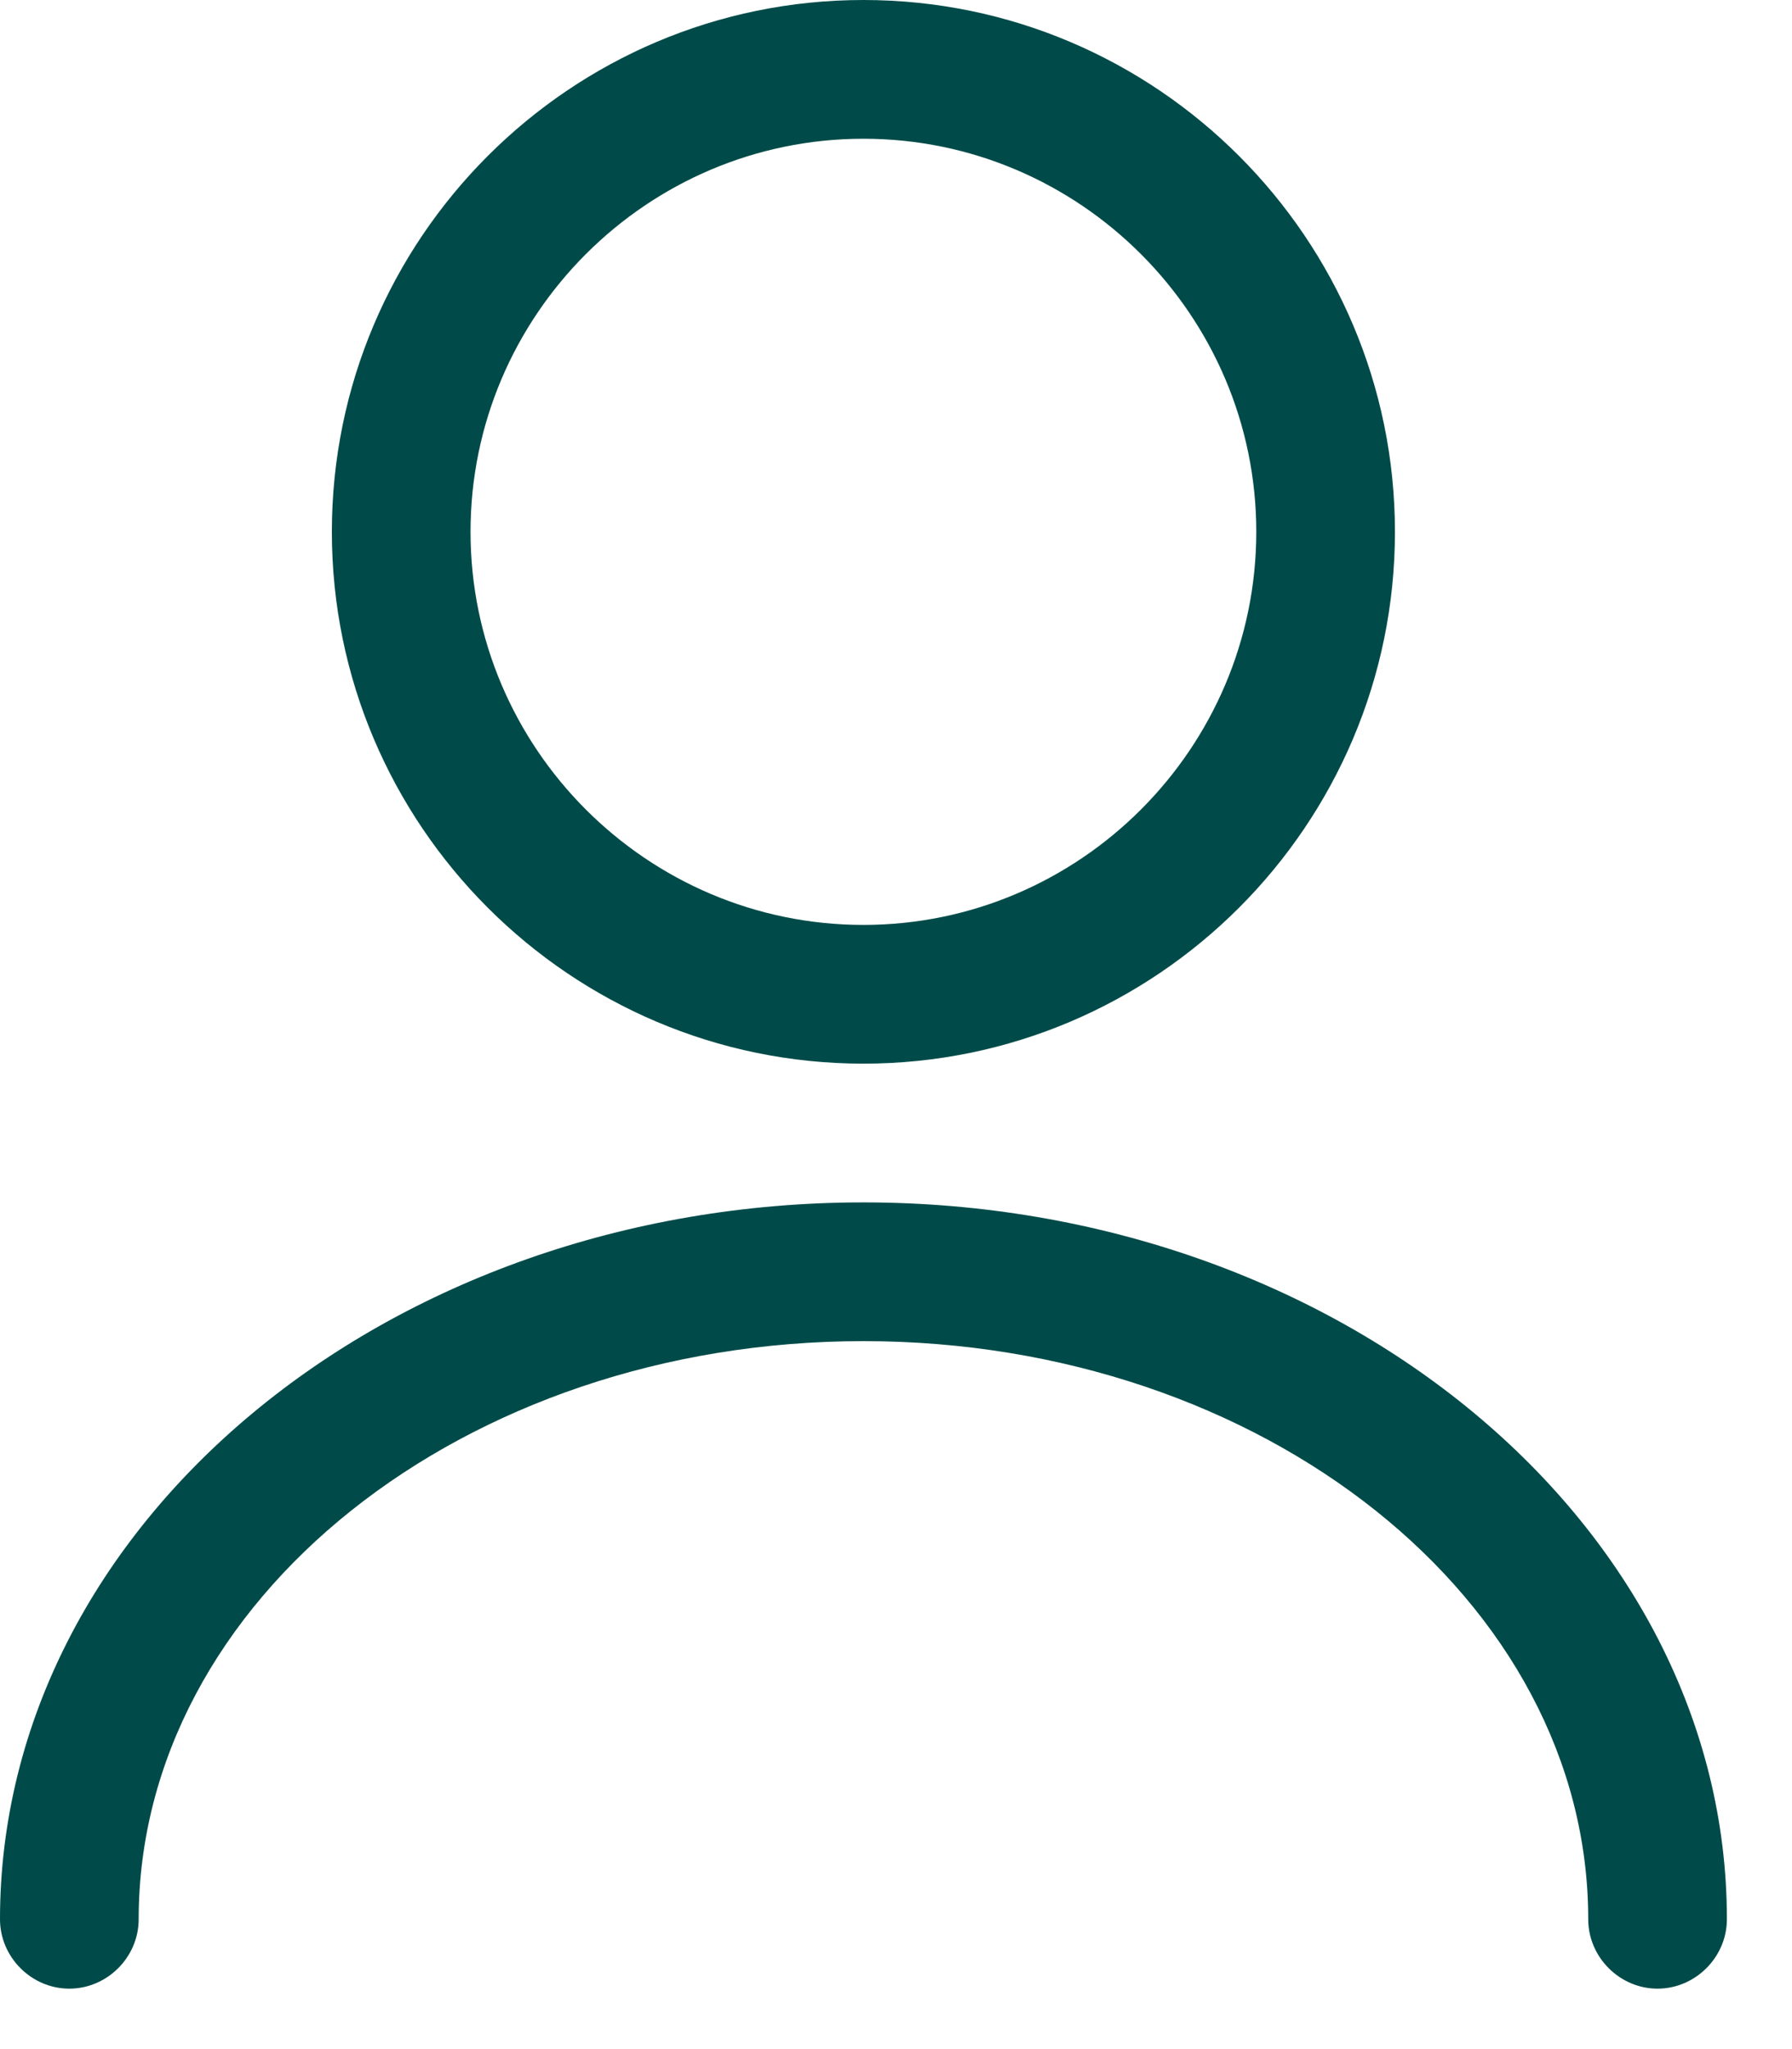 <svg width="21" height="24" viewBox="0 0 21 24" fill="none" xmlns="http://www.w3.org/2000/svg">
<path d="M10.118 12.458C6.684 12.458 3.889 9.663 3.889 6.229C3.889 2.795 6.684 0 10.118 0C13.552 0 16.347 2.795 16.347 6.229C16.347 9.663 13.552 12.458 10.118 12.458ZM10.118 1.625C7.583 1.625 5.514 3.694 5.514 6.229C5.514 8.764 7.583 10.833 10.118 10.833C12.653 10.833 14.722 8.764 14.722 6.229C14.722 3.694 12.653 1.625 10.118 1.625Z" fill="#004B49"/>
<path d="M19.424 23.292C18.98 23.292 18.612 22.923 18.612 22.479C18.612 18.742 14.798 15.708 10.118 15.708C5.438 15.708 1.625 18.742 1.625 22.479C1.625 22.923 1.257 23.292 0.812 23.292C0.368 23.292 0 22.923 0 22.479C0 17.853 4.539 14.083 10.118 14.083C15.697 14.083 20.237 17.853 20.237 22.479C20.237 22.923 19.868 23.292 19.424 23.292Z" fill="#004B49"/>
</svg>
